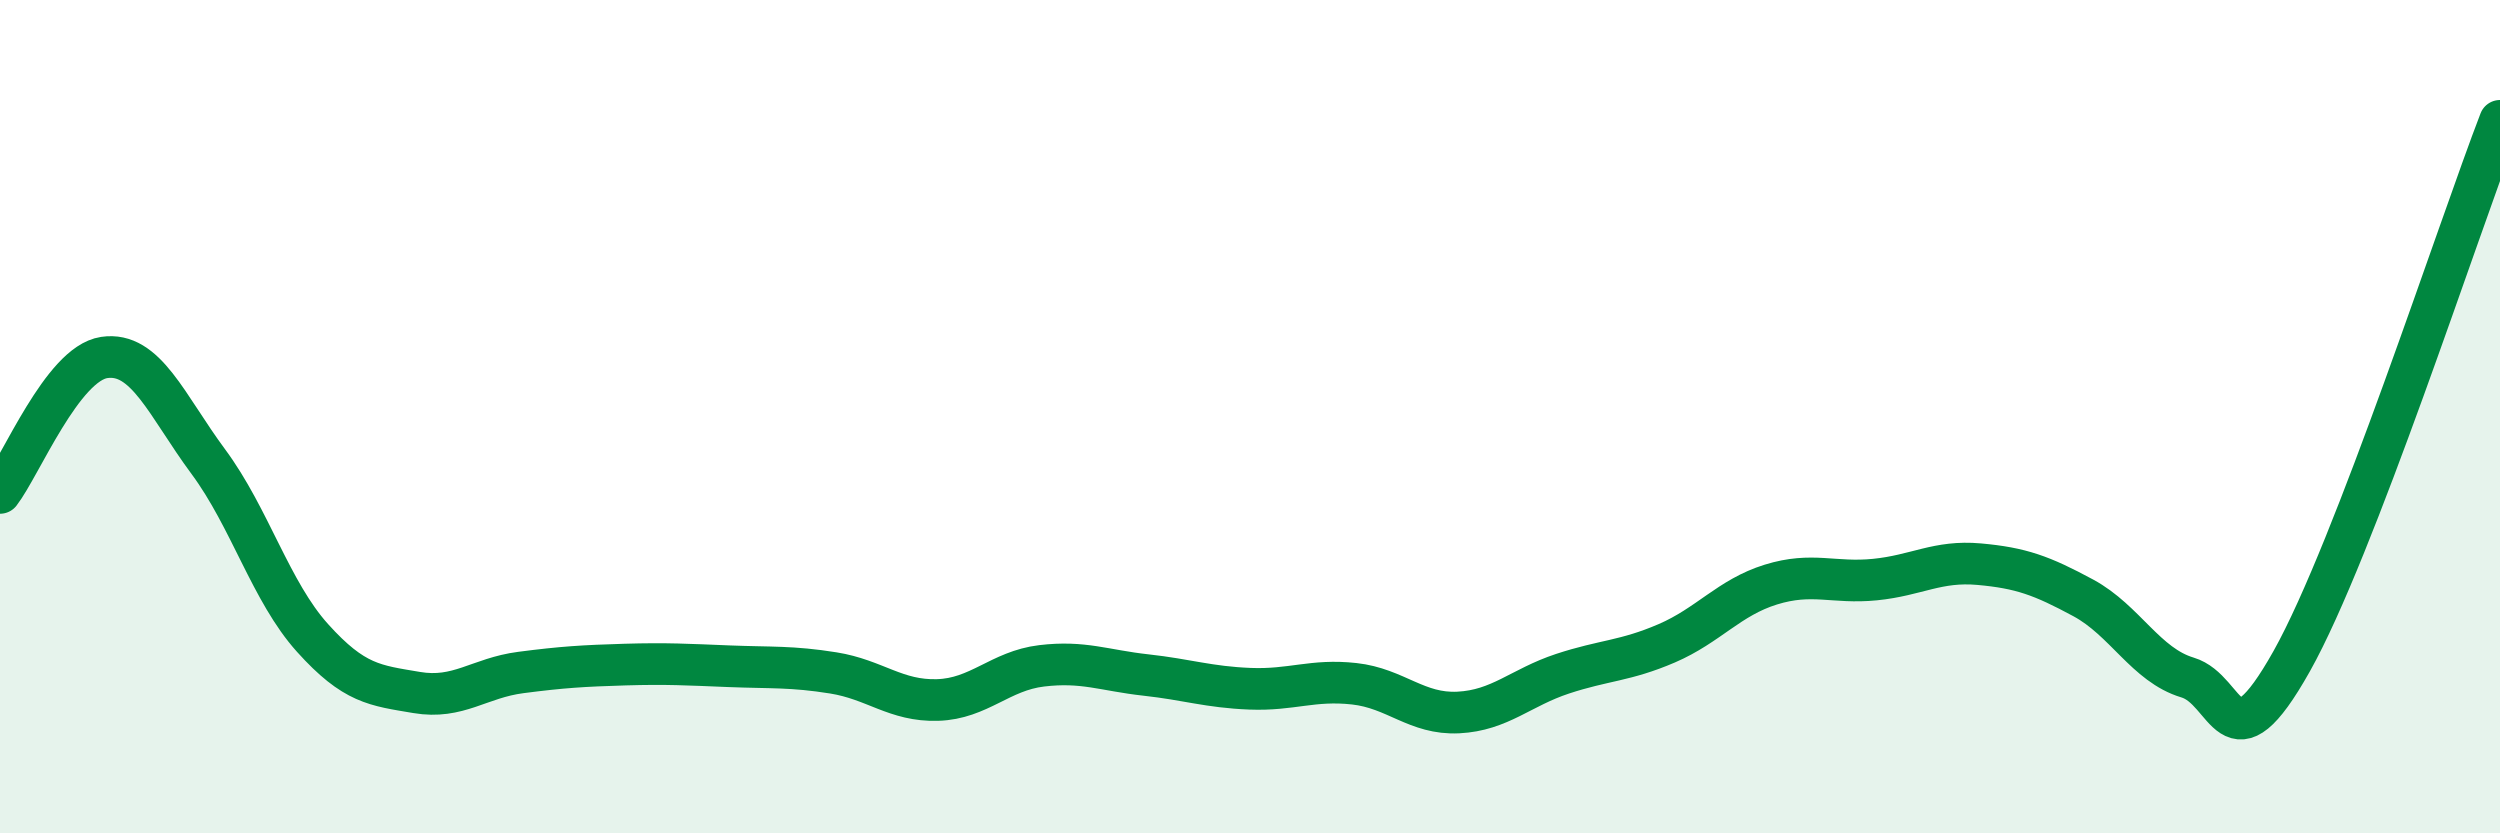 
    <svg width="60" height="20" viewBox="0 0 60 20" xmlns="http://www.w3.org/2000/svg">
      <path
        d="M 0,11.83 C 0.5,11.18 1.5,8.73 2.5,8.58 C 3.5,8.43 4,9.73 5,11.08 C 6,12.43 6.5,14.2 7.5,15.31 C 8.5,16.42 9,16.45 10,16.62 C 11,16.79 11.5,16.27 12.5,16.14 C 13.5,16.01 14,15.98 15,15.95 C 16,15.92 16.5,15.95 17.5,15.99 C 18.5,16.03 19,15.99 20,16.15 C 21,16.31 21.5,16.83 22.5,16.8 C 23.5,16.77 24,16.1 25,15.98 C 26,15.86 26.5,16.09 27.5,16.2 C 28.5,16.31 29,16.49 30,16.53 C 31,16.57 31.5,16.3 32.5,16.41 C 33.5,16.52 34,17.15 35,17.1 C 36,17.05 36.5,16.5 37.5,16.17 C 38.5,15.84 39,15.87 40,15.44 C 41,15.01 41.5,14.34 42.5,14.03 C 43.5,13.72 44,14.01 45,13.91 C 46,13.81 46.5,13.45 47.5,13.54 C 48.5,13.63 49,13.81 50,14.35 C 51,14.89 51.5,15.96 52.5,16.26 C 53.5,16.56 53.5,18.54 55,15.87 C 56.5,13.2 59,5.49 60,2.9L60 20L0 20Z"
        fill="#008740"
        opacity="0.1"
        stroke-linecap="round"
        stroke-linejoin="round"
      />
      <path
        d="M 0,11.83 C 0.5,11.18 1.5,8.73 2.5,8.58 C 3.5,8.43 4,9.73 5,11.08 C 6,12.43 6.5,14.2 7.5,15.31 C 8.5,16.42 9,16.45 10,16.62 C 11,16.79 11.5,16.27 12.5,16.14 C 13.5,16.01 14,15.98 15,15.95 C 16,15.92 16.5,15.95 17.5,15.99 C 18.5,16.03 19,15.99 20,16.15 C 21,16.31 21.5,16.83 22.5,16.8 C 23.5,16.77 24,16.1 25,15.98 C 26,15.86 26.5,16.09 27.5,16.2 C 28.5,16.31 29,16.49 30,16.53 C 31,16.57 31.5,16.3 32.5,16.41 C 33.5,16.52 34,17.15 35,17.1 C 36,17.05 36.5,16.5 37.5,16.17 C 38.5,15.84 39,15.87 40,15.44 C 41,15.01 41.5,14.34 42.5,14.03 C 43.5,13.72 44,14.01 45,13.91 C 46,13.81 46.5,13.45 47.5,13.54 C 48.5,13.63 49,13.81 50,14.35 C 51,14.89 51.5,15.96 52.5,16.26 C 53.5,16.56 53.5,18.54 55,15.87 C 56.5,13.2 59,5.49 60,2.9"
        stroke="#008740"
        stroke-width="1"
        fill="none"
        stroke-linecap="round"
        stroke-linejoin="round"
      />
    </svg>
  